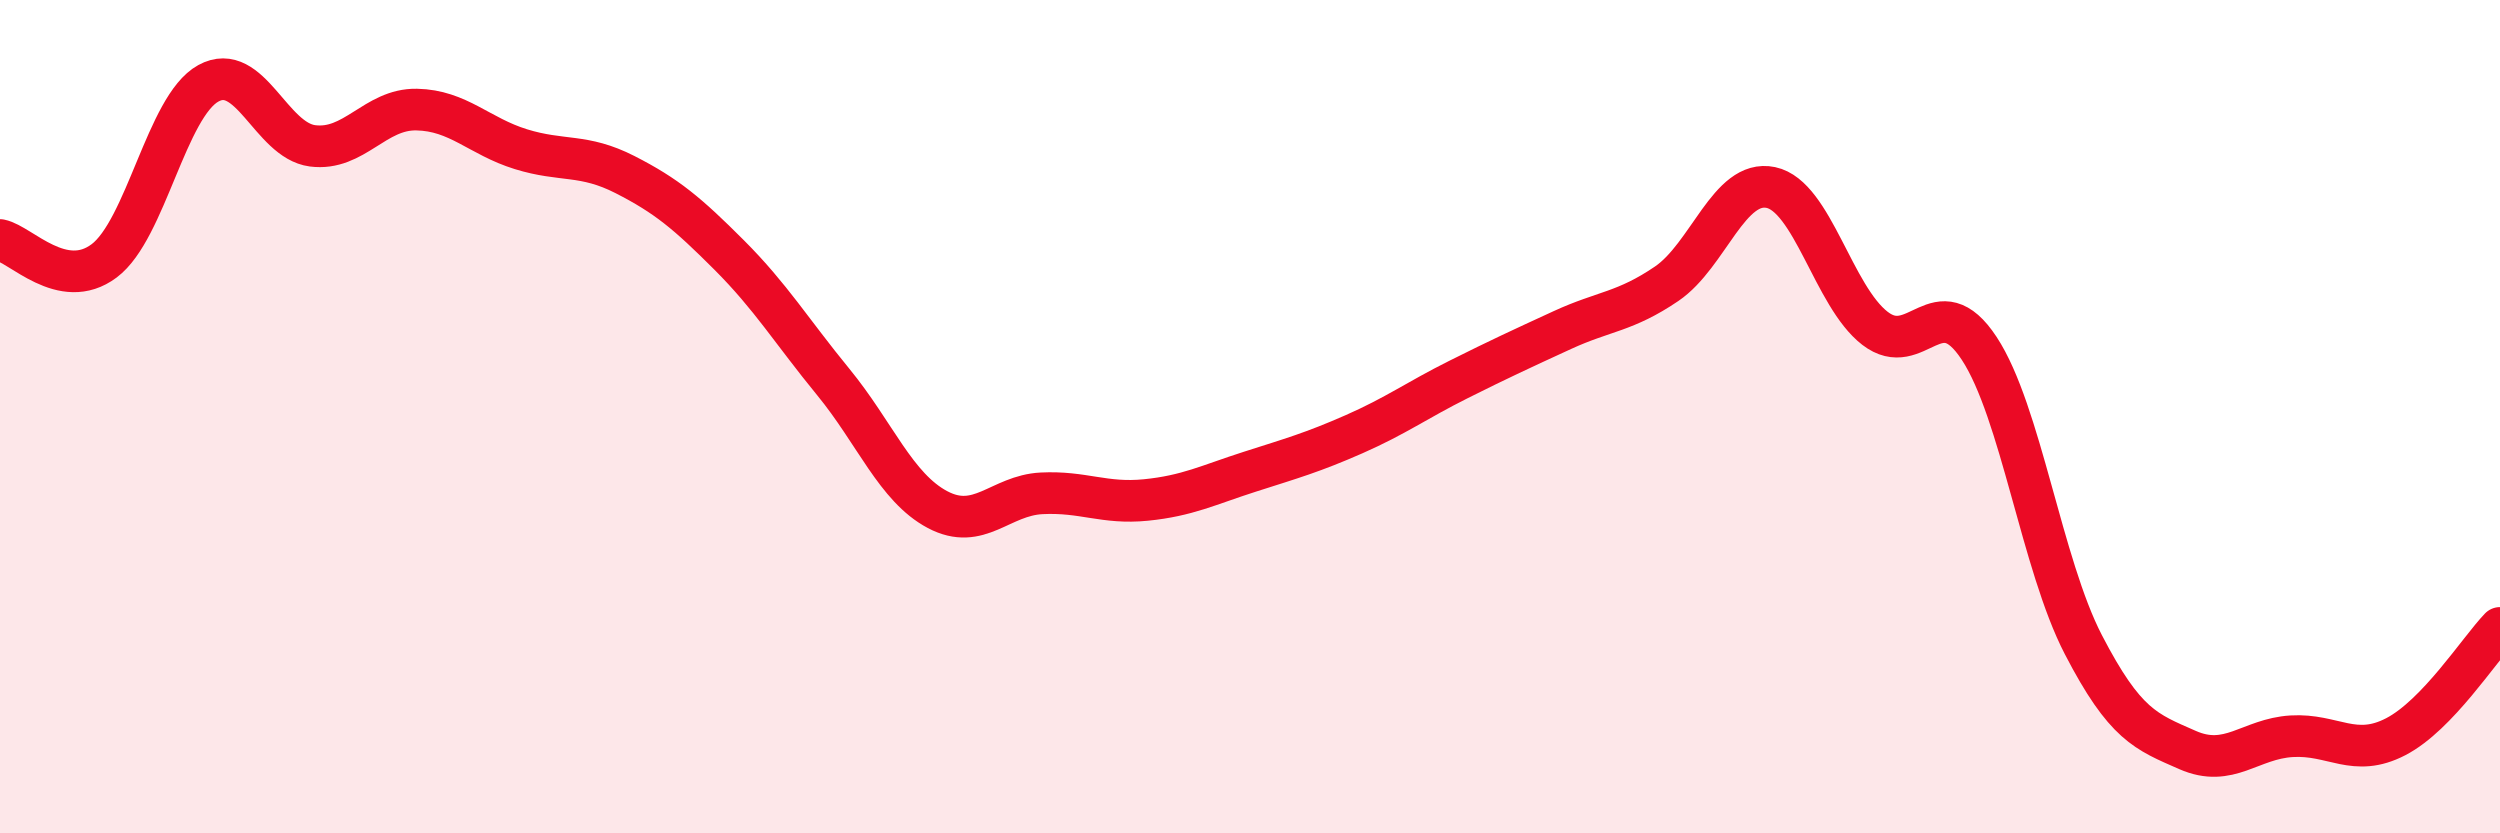 
    <svg width="60" height="20" viewBox="0 0 60 20" xmlns="http://www.w3.org/2000/svg">
      <path
        d="M 0,5.76 C 0.5,5.86 1.5,7.01 2.5,6.26 C 3.5,5.51 4,2.55 5,2 C 6,1.45 6.5,3.37 7.5,3.5 C 8.5,3.63 9,2.61 10,2.63 C 11,2.65 11.5,3.27 12.5,3.58 C 13.5,3.89 14,3.68 15,4.19 C 16,4.7 16.5,5.12 17.5,6.12 C 18.5,7.12 19,7.95 20,9.17 C 21,10.39 21.5,11.7 22.5,12.23 C 23.5,12.76 24,11.89 25,11.84 C 26,11.79 26.5,12.1 27.5,12 C 28.5,11.9 29,11.64 30,11.32 C 31,11 31.5,10.86 32.5,10.42 C 33.5,9.98 34,9.61 35,9.11 C 36,8.61 36.5,8.38 37.5,7.92 C 38.5,7.46 39,7.49 40,6.81 C 41,6.13 41.5,4.29 42.5,4.5 C 43.5,4.71 44,7.11 45,7.88 C 46,8.65 46.5,6.84 47.5,8.36 C 48.5,9.88 49,13.54 50,15.47 C 51,17.4 51.5,17.56 52.5,18 C 53.5,18.44 54,17.73 55,17.67 C 56,17.61 56.5,18.2 57.5,17.68 C 58.5,17.16 59.5,15.59 60,15.07L60 20L0 20Z"
        fill="#EB0A25"
        opacity="0.1"
        stroke-linecap="round"
        stroke-linejoin="round"
      />
      <path
        d="M 0,5.76 C 0.5,5.86 1.5,7.01 2.5,6.26 C 3.5,5.51 4,2.55 5,2 C 6,1.45 6.5,3.37 7.5,3.5 C 8.5,3.63 9,2.61 10,2.63 C 11,2.65 11.5,3.27 12.5,3.58 C 13.5,3.89 14,3.68 15,4.19 C 16,4.7 16.5,5.12 17.5,6.12 C 18.5,7.12 19,7.95 20,9.17 C 21,10.39 21.5,11.7 22.5,12.23 C 23.5,12.76 24,11.89 25,11.84 C 26,11.79 26.5,12.1 27.5,12 C 28.5,11.9 29,11.64 30,11.32 C 31,11 31.5,10.86 32.5,10.42 C 33.5,9.98 34,9.61 35,9.11 C 36,8.61 36.5,8.38 37.5,7.92 C 38.5,7.46 39,7.49 40,6.81 C 41,6.13 41.5,4.29 42.5,4.5 C 43.5,4.71 44,7.11 45,7.88 C 46,8.65 46.5,6.84 47.5,8.36 C 48.5,9.88 49,13.54 50,15.47 C 51,17.4 51.5,17.56 52.5,18 C 53.5,18.44 54,17.73 55,17.67 C 56,17.61 56.5,18.2 57.5,17.68 C 58.5,17.16 59.5,15.59 60,15.07"
        stroke="#EB0A25"
        stroke-width="1"
        fill="none"
        stroke-linecap="round"
        stroke-linejoin="round"
      />
    </svg>
  